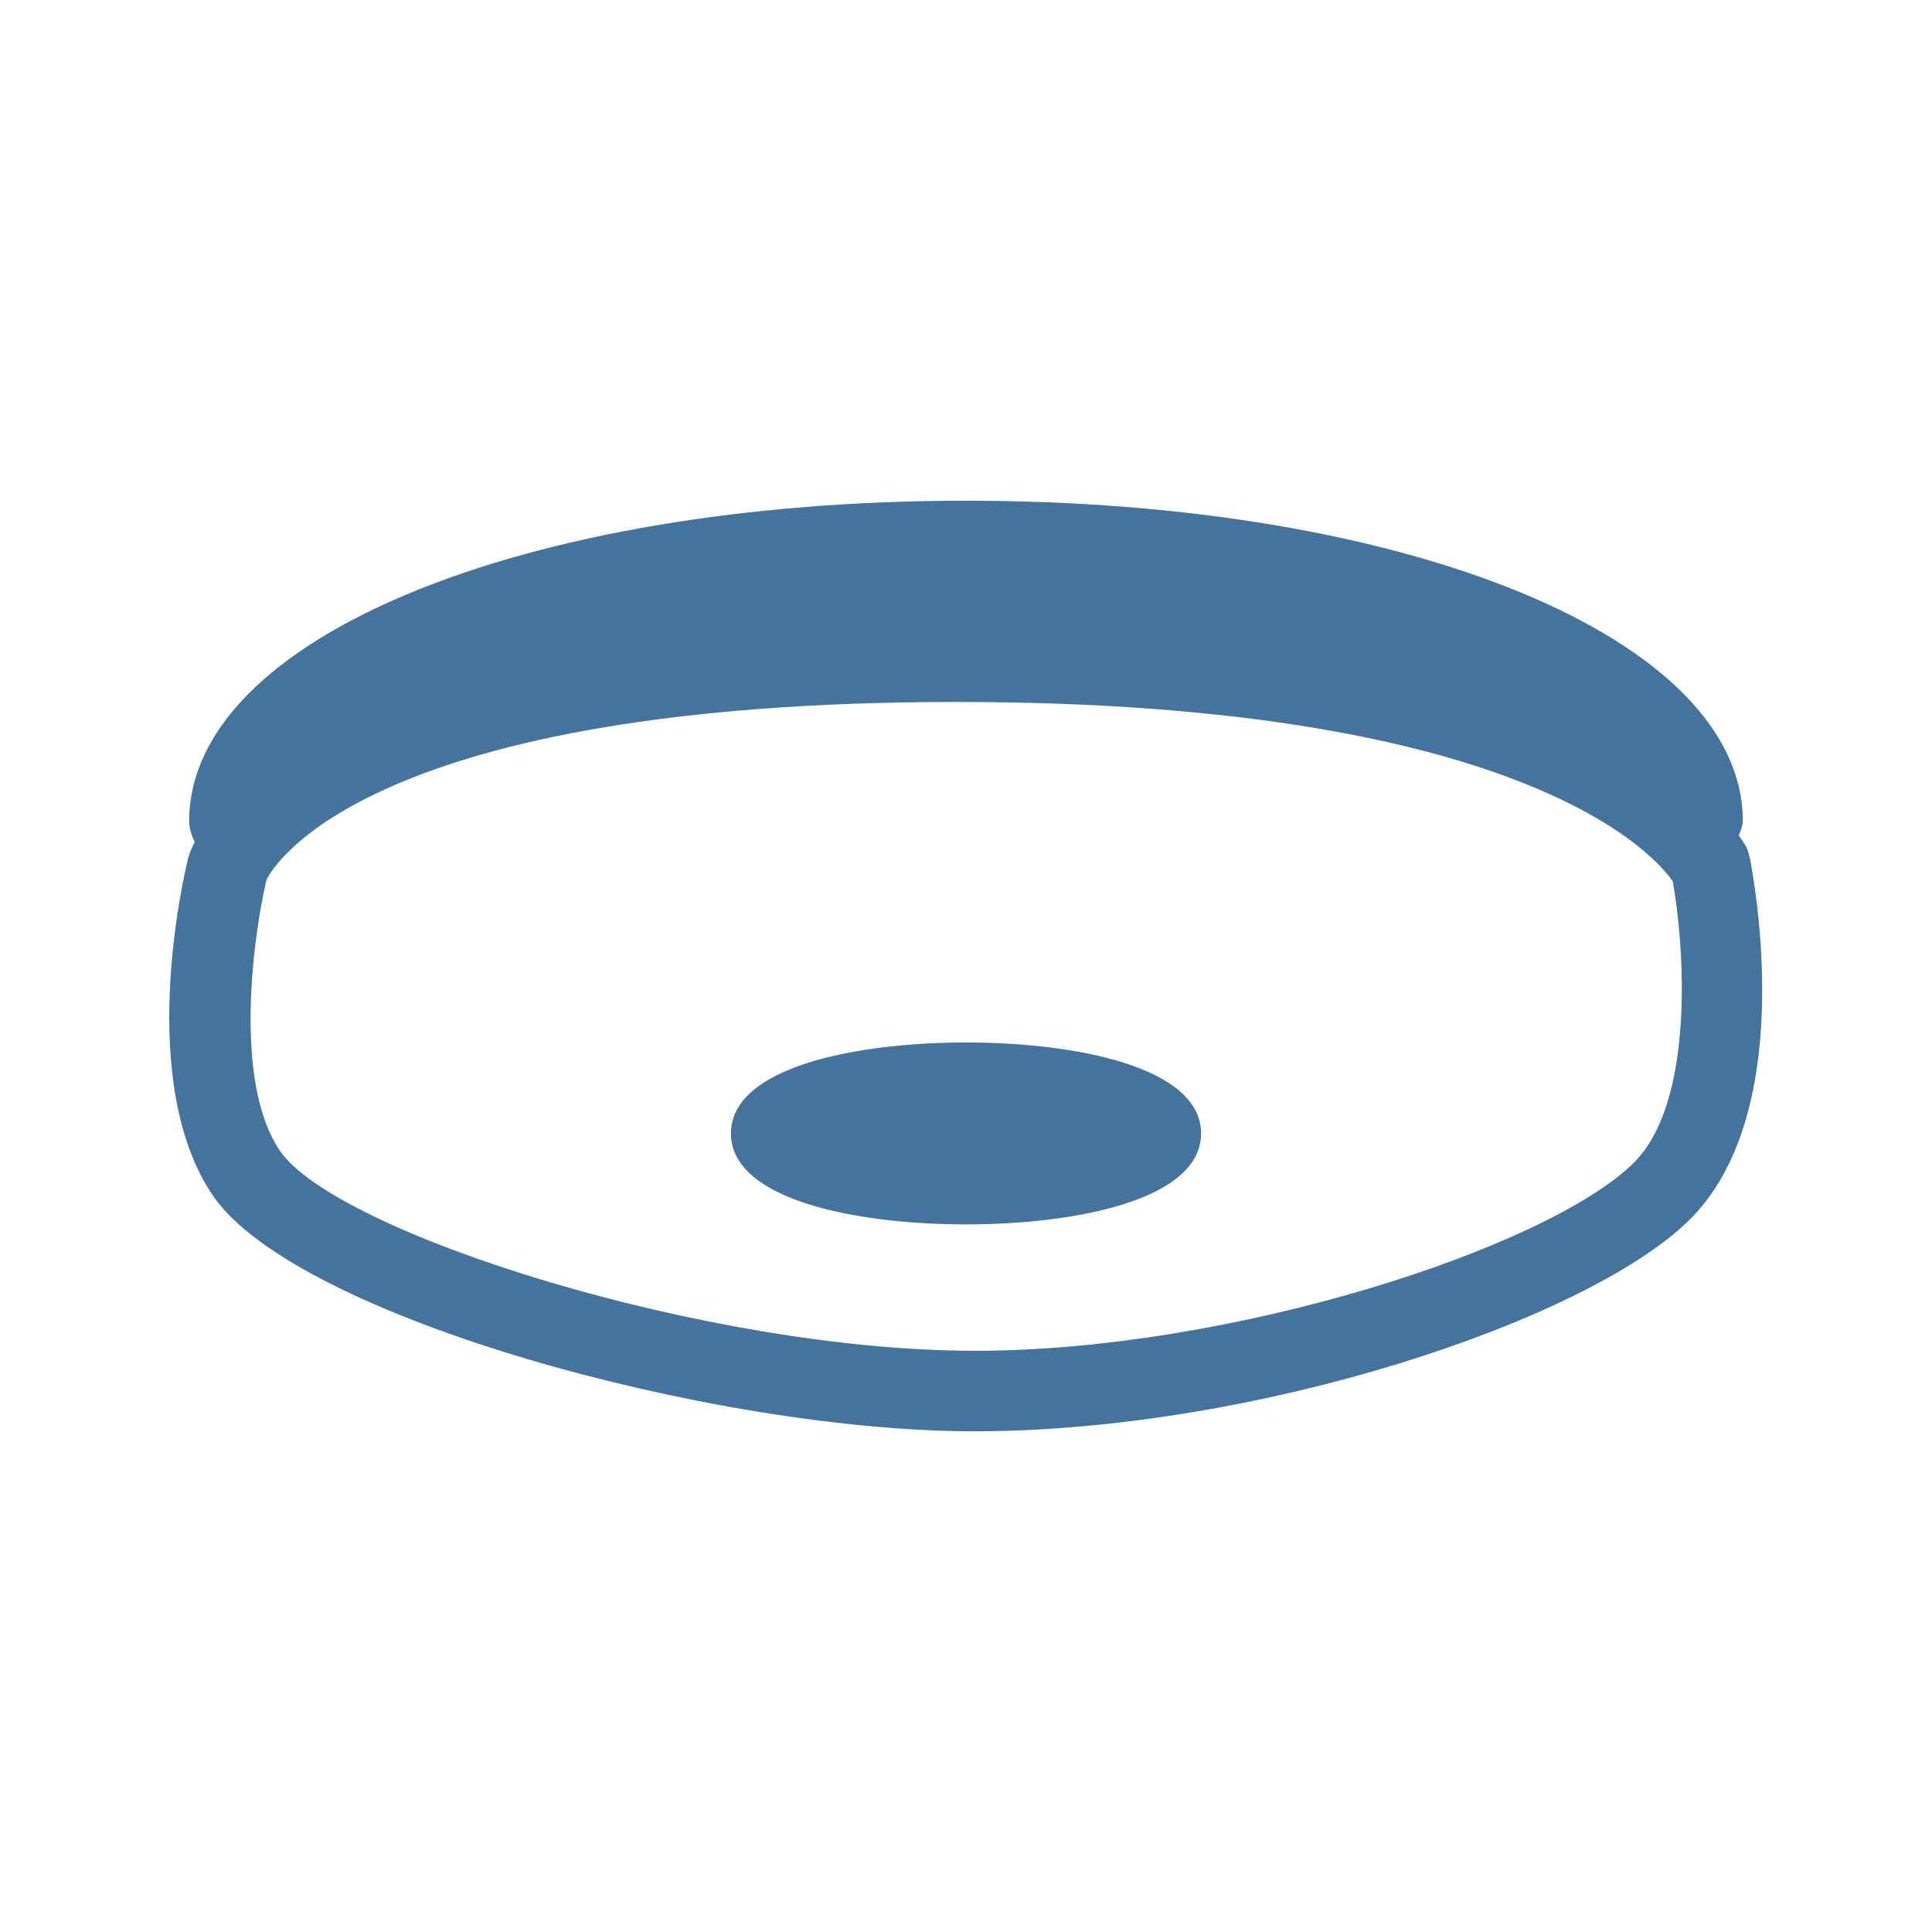 <svg viewBox="0 0 24 24" height="24px" width="24px" fill="#44739e" xmlns="http://www.w3.org/2000/svg"><title>hue:struana</title><desc>Source: https://github.com/arallsopp/hass-hue-icons</desc><path d="M21.74,10.67c-0.01-0.04-0.02-0.07-0.03-0.11c-0.01-0.03-0.05-0.1-0.11-0.18c0.02-0.06,0.05-0.12,0.05-0.18 c0-2.27-4.15-3.98-9.65-3.98S2.35,7.93,2.35,10.2c0,0.09,0.03,0.18,0.07,0.26c-0.04,0.07-0.06,0.13-0.07,0.16 c0,0.01-0.01,0.02-0.01,0.03c-0.07,0.28-0.65,2.81,0.31,4.21c1.04,1.5,6.21,2.92,9.45,2.92c3.52,0,7.58-1.37,8.86-2.6 C22.33,13.87,21.8,11,21.74,10.67z M20.28,14.46c-1.09,1.05-4.98,2.32-8.17,2.32c-3.33,0-7.92-1.46-8.63-2.48 c-0.59-0.86-0.33-2.69-0.17-3.37c0.09-0.19,1.29-2.21,8.57-2.21c7.14,0,8.72,1.96,8.9,2.23C20.92,11.73,21.07,13.7,20.28,14.46z M12,12.95c-1.35,0-2.92,0.3-2.92,1.13c0,0.83,1.57,1.13,2.92,1.13s2.92-0.3,2.92-1.13C14.92,13.25,13.35,12.95,12,12.95z"/></svg>